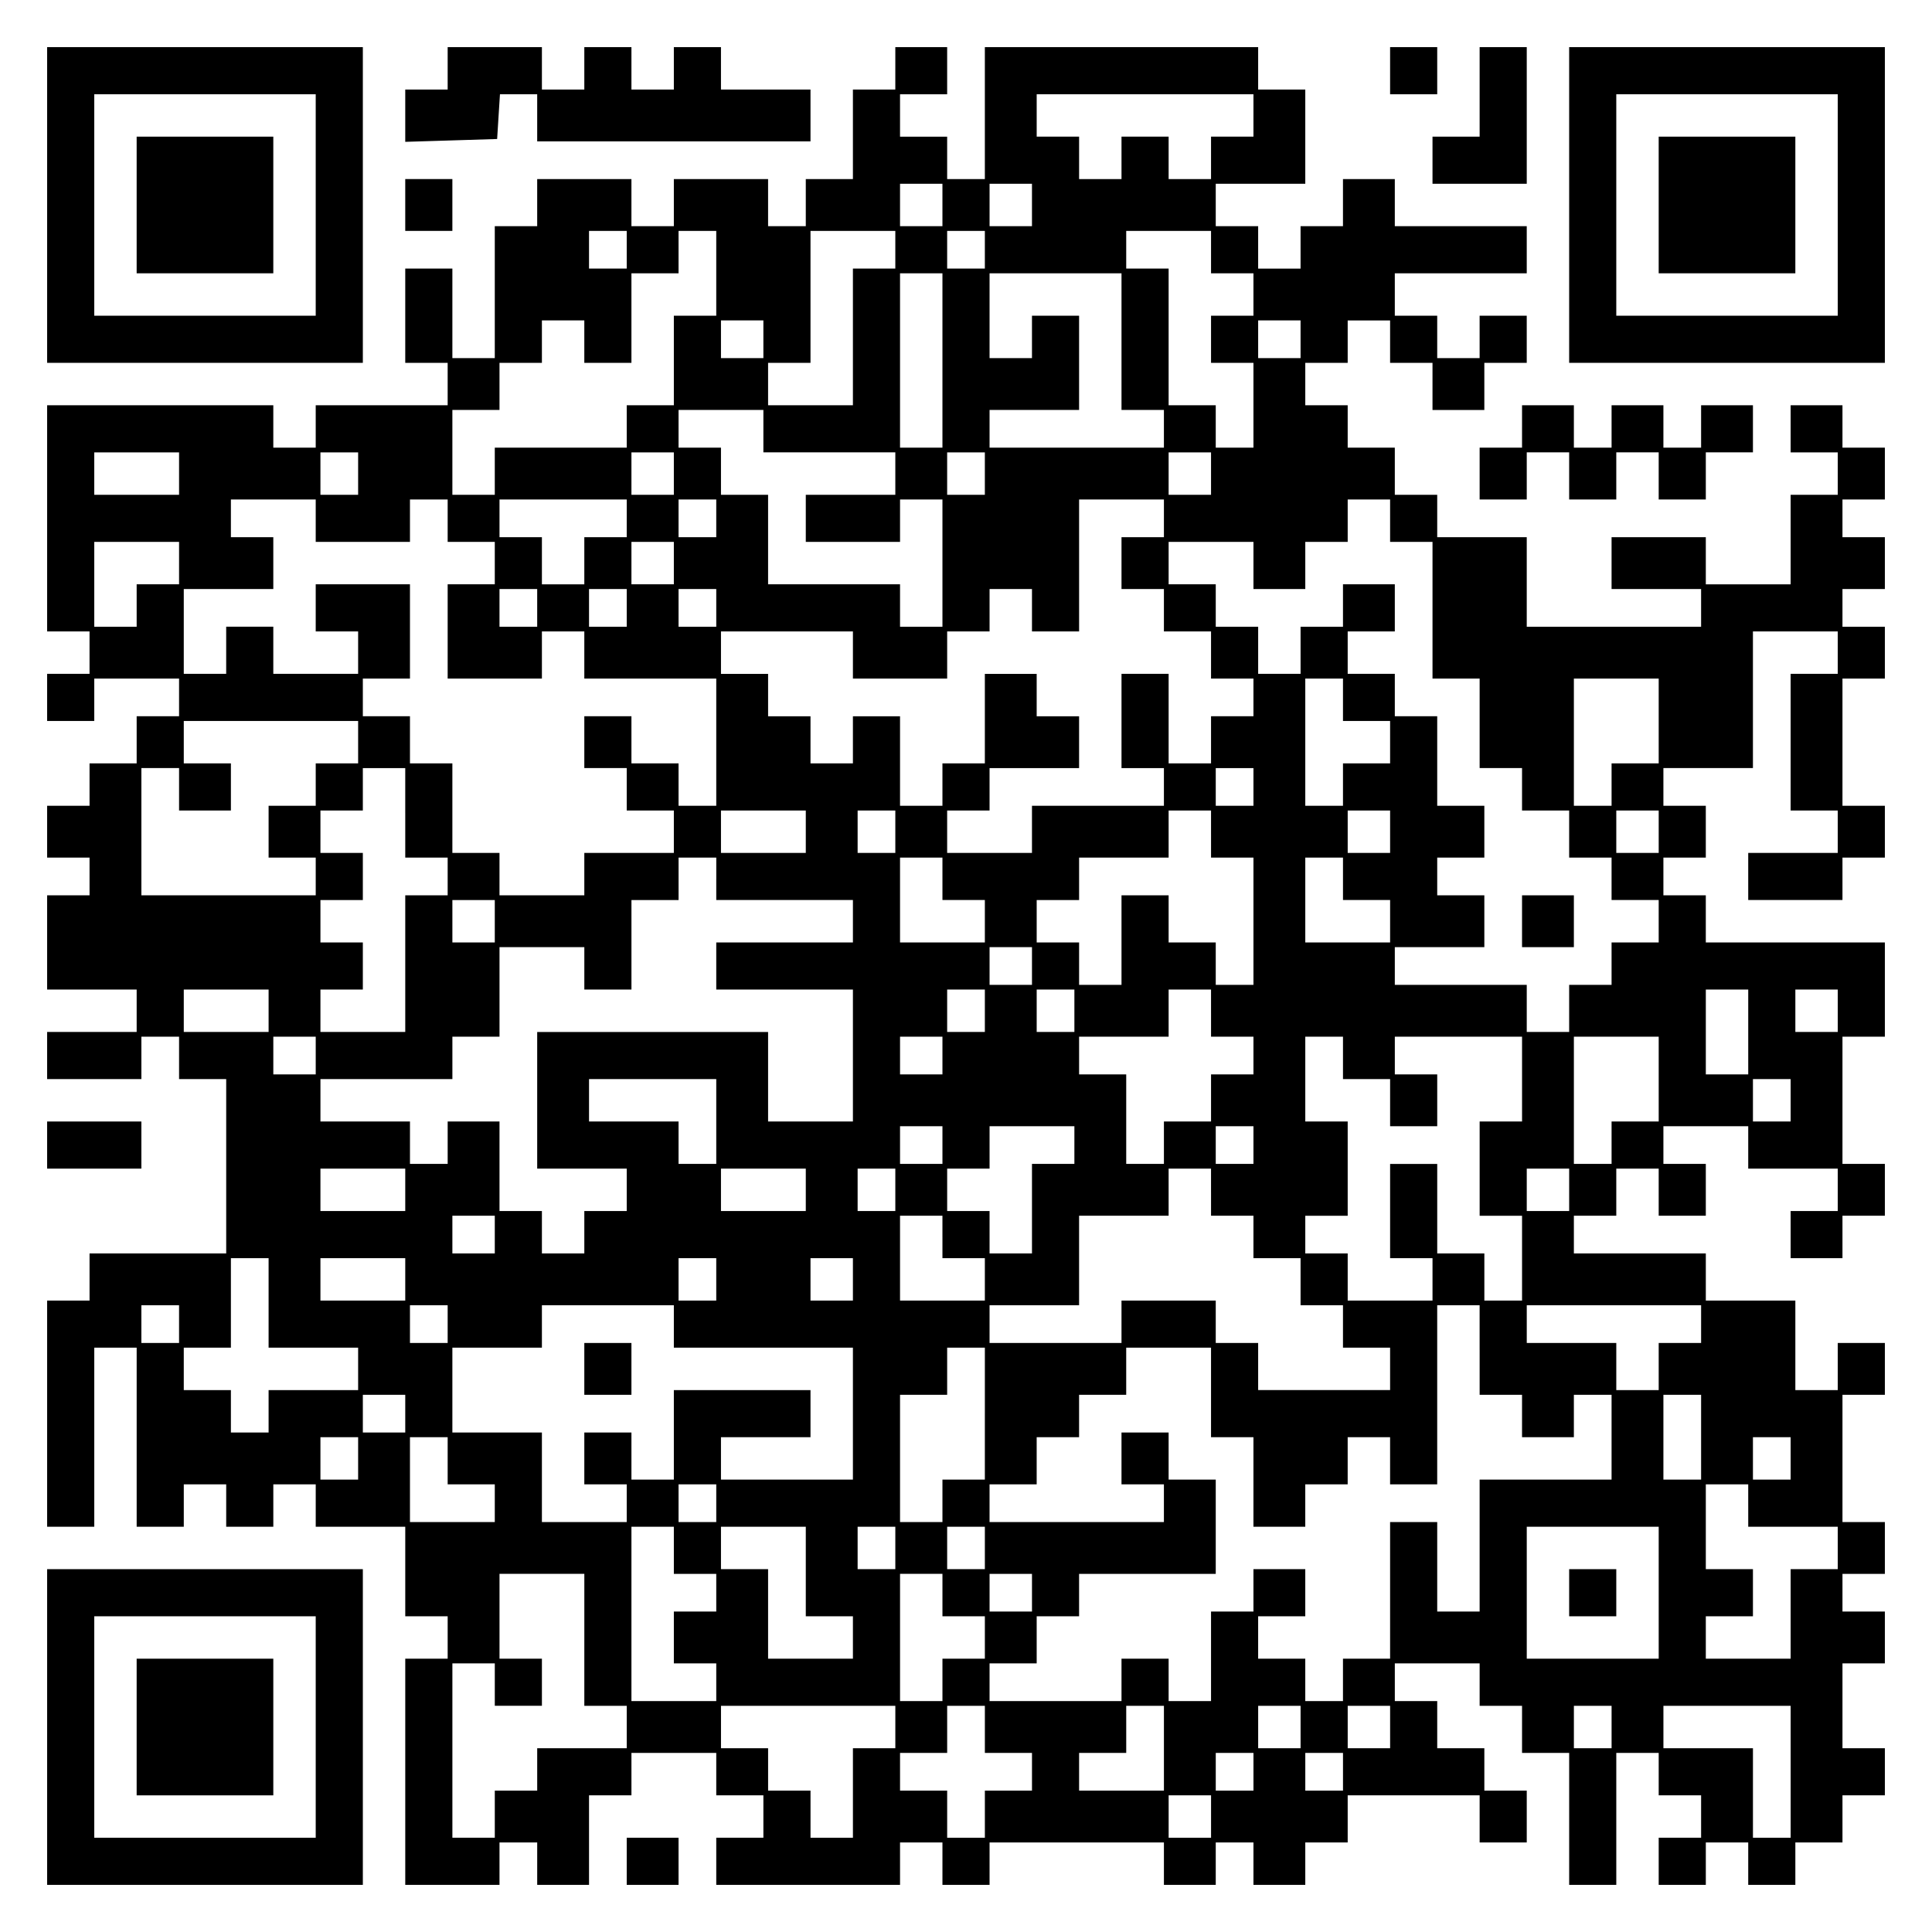 <?xml version="1.0" encoding="UTF-8" standalone="yes"?>
<svg version="1.0" xmlns="http://www.w3.org/2000/svg" width="100mm" height="100mm" viewBox="0 0 410 410" preserveAspectRatio="xMidYMid meet">
  <g transform="translate(0,410) scale(0.1,-0.1)" fill="#000000" stroke="none">
    <path d="M100 3665 l0 -335 335 0 335 0 0 335 0 335 -335 0 -335 0 0 -335z
m570 0 l0 -235 -235 0 -235 0 0 235 0 235 235 0 235 0 0 -235z"/>
    <path d="M290 3665 l0 -145 145 0 145 0 0 145 0 145 -145 0 -145 0 0 -145z"/>
    <path d="M950 3955 l0 -45 -45 0 -45 0 0 -55 0 -56 98 3 97 3 3 48 3 47 40 0
39 0 0 -50 0 -50 290 0 290 0 0 55 0 55 -95 0 -95 0 0 45 0 45 -50 0 -50 0 0
-45 0 -45 -45 0 -45 0 0 45 0 45 -50 0 -50 0 0 -45 0 -45 -45 0 -45 0 0 45 0
45 -100 0 -100 0 0 -45z"/>
    <path d="M1900 3955 l0 -45 -45 0 -45 0 0 -95 0 -95 -50 0 -50 0 0 -50 0 -50
-40 0 -40 0 0 50 0 50 -100 0 -100 0 0 -50 0 -50 -45 0 -45 0 0 50 0 50 -100
0 -100 0 0 -50 0 -50 -45 0 -45 0 0 -140 0 -140 -45 0 -45 0 0 95 0 95 -50 0
-50 0 0 -100 0 -100 45 0 45 0 0 -45 0 -45 -140 0 -140 0 0 -45 0 -45 -45 0
-45 0 0 45 0 45 -240 0 -240 0 0 -240 0 -240 45 0 45 0 0 -45 0 -45 -45 0 -45
0 0 -50 0 -50 50 0 50 0 0 45 0 45 90 0 90 0 0 -40 0 -40 -45 0 -45 0 0 -50 0
-50 -50 0 -50 0 0 -45 0 -45 -45 0 -45 0 0 -55 0 -55 45 0 45 0 0 -40 0 -40
-45 0 -45 0 0 -100 0 -100 95 0 95 0 0 -45 0 -45 -95 0 -95 0 0 -50 0 -50 100
0 100 0 0 45 0 45 40 0 40 0 0 -45 0 -45 50 0 50 0 0 -185 0 -185 -145 0 -145
0 0 -50 0 -50 -45 0 -45 0 0 -240 0 -240 50 0 50 0 0 190 0 190 45 0 45 0 0
-190 0 -190 50 0 50 0 0 45 0 45 45 0 45 0 0 -45 0 -45 50 0 50 0 0 45 0 45
45 0 45 0 0 -45 0 -45 95 0 95 0 0 -95 0 -95 45 0 45 0 0 -45 0 -45 -45 0 -45
0 0 -240 0 -240 100 0 100 0 0 45 0 45 40 0 40 0 0 -45 0 -45 55 0 55 0 0 95
0 95 45 0 45 0 0 45 0 45 90 0 90 0 0 -45 0 -45 50 0 50 0 0 -45 0 -45 -50 0
-50 0 0 -50 0 -50 195 0 195 0 0 45 0 45 45 0 45 0 0 -45 0 -45 50 0 50 0 0
45 0 45 185 0 185 0 0 -45 0 -45 55 0 55 0 0 45 0 45 40 0 40 0 0 -45 0 -45
55 0 55 0 0 45 0 45 45 0 45 0 0 50 0 50 140 0 140 0 0 -50 0 -50 50 0 50 0 0
55 0 55 -45 0 -45 0 0 45 0 45 -50 0 -50 0 0 50 0 50 -45 0 -45 0 0 40 0 40
90 0 90 0 0 -45 0 -45 45 0 45 0 0 -50 0 -50 50 0 50 0 0 -140 0 -140 50 0 50
0 0 140 0 140 45 0 45 0 0 -45 0 -45 45 0 45 0 0 -45 0 -45 -45 0 -45 0 0 -50
0 -50 50 0 50 0 0 45 0 45 45 0 45 0 0 -45 0 -45 50 0 50 0 0 45 0 45 50 0 50
0 0 50 0 50 45 0 45 0 0 50 0 50 -45 0 -45 0 0 90 0 90 45 0 45 0 0 55 0 55
-45 0 -45 0 0 40 0 40 45 0 45 0 0 55 0 55 -45 0 -45 0 0 135 0 135 45 0 45 0
0 55 0 55 -50 0 -50 0 0 -50 0 -50 -45 0 -45 0 0 95 0 95 -95 0 -95 0 0 50 0
50 -140 0 -140 0 0 40 0 40 45 0 45 0 0 50 0 50 45 0 45 0 0 -50 0 -50 50 0
50 0 0 55 0 55 -45 0 -45 0 0 40 0 40 90 0 90 0 0 -45 0 -45 95 0 95 0 0 -45
0 -45 -50 0 -50 0 0 -50 0 -50 55 0 55 0 0 45 0 45 45 0 45 0 0 55 0 55 -45 0
-45 0 0 135 0 135 45 0 45 0 0 100 0 100 -190 0 -190 0 0 50 0 50 -45 0 -45 0
0 40 0 40 45 0 45 0 0 55 0 55 -45 0 -45 0 0 40 0 40 95 0 95 0 0 145 0 145
90 0 90 0 0 -45 0 -45 -50 0 -50 0 0 -145 0 -145 50 0 50 0 0 -45 0 -45 -95 0
-95 0 0 -50 0 -50 100 0 100 0 0 45 0 45 45 0 45 0 0 55 0 55 -45 0 -45 0 0
135 0 135 45 0 45 0 0 55 0 55 -45 0 -45 0 0 40 0 40 45 0 45 0 0 55 0 55 -45
0 -45 0 0 40 0 40 45 0 45 0 0 55 0 55 -45 0 -45 0 0 45 0 45 -55 0 -55 0 0
-50 0 -50 50 0 50 0 0 -45 0 -45 -50 0 -50 0 0 -95 0 -95 -90 0 -90 0 0 50 0
50 -100 0 -100 0 0 -55 0 -55 95 0 95 0 0 -40 0 -40 -185 0 -185 0 0 95 0 95
-95 0 -95 0 0 45 0 45 -45 0 -45 0 0 50 0 50 -50 0 -50 0 0 45 0 45 -45 0 -45
0 0 45 0 45 45 0 45 0 0 45 0 45 45 0 45 0 0 -45 0 -45 45 0 45 0 0 -50 0 -50
55 0 55 0 0 50 0 50 45 0 45 0 0 50 0 50 -50 0 -50 0 0 -45 0 -45 -45 0 -45 0
0 45 0 45 -45 0 -45 0 0 45 0 45 140 0 140 0 0 50 0 50 -140 0 -140 0 0 50 0
50 -55 0 -55 0 0 -50 0 -50 -45 0 -45 0 0 -45 0 -45 -45 0 -45 0 0 45 0 45
-45 0 -45 0 0 45 0 45 95 0 95 0 0 100 0 100 -50 0 -50 0 0 45 0 45 -290 0
-290 0 0 -140 0 -140 -40 0 -40 0 0 45 0 45 -50 0 -50 0 0 45 0 45 50 0 50 0
0 50 0 50 -55 0 -55 0 0 -45z m760 -100 l0 -45 -45 0 -45 0 0 -45 0 -45 -45 0
-45 0 0 45 0 45 -50 0 -50 0 0 -45 0 -45 -45 0 -45 0 0 45 0 45 -45 0 -45 0 0
45 0 45 230 0 230 0 0 -45z m-660 -190 l0 -45 -45 0 -45 0 0 45 0 45 45 0 45
0 0 -45z m190 0 l0 -45 -45 0 -45 0 0 45 0 45 45 0 45 0 0 -45z m-860 -95 l0
-40 -40 0 -40 0 0 40 0 40 40 0 40 0 0 -40z m190 -50 l0 -90 -45 0 -45 0 0
-95 0 -95 -50 0 -50 0 0 -45 0 -45 -140 0 -140 0 0 -50 0 -50 -45 0 -45 0 0
90 0 90 50 0 50 0 0 50 0 50 45 0 45 0 0 45 0 45 45 0 45 0 0 -45 0 -45 50 0
50 0 0 95 0 95 50 0 50 0 0 45 0 45 40 0 40 0 0 -90z m380 50 l0 -40 -45 0
-45 0 0 -145 0 -145 -90 0 -90 0 0 45 0 45 45 0 45 0 0 140 0 140 90 0 90 0 0
-40z m190 0 l0 -40 -40 0 -40 0 0 40 0 40 40 0 40 0 0 -40z m480 -5 l0 -45 45
0 45 0 0 -45 0 -45 -45 0 -45 0 0 -50 0 -50 45 0 45 0 0 -90 0 -90 -40 0 -40
0 0 45 0 45 -50 0 -50 0 0 145 0 145 -45 0 -45 0 0 40 0 40 90 0 90 0 0 -45z
m-570 -230 l0 -185 -45 0 -45 0 0 185 0 185 45 0 45 0 0 -185z m380 40 l0
-145 45 0 45 0 0 -40 0 -40 -185 0 -185 0 0 40 0 40 95 0 95 0 0 100 0 100
-50 0 -50 0 0 -45 0 -45 -45 0 -45 0 0 90 0 90 140 0 140 0 0 -145z m-760 5
l0 -40 -45 0 -45 0 0 40 0 40 45 0 45 0 0 -40z m1140 0 l0 -40 -45 0 -45 0 0
40 0 40 45 0 45 0 0 -40z m-1140 -195 l0 -45 140 0 140 0 0 -45 0 -45 -95 0
-95 0 0 -50 0 -50 100 0 100 0 0 45 0 45 45 0 45 0 0 -135 0 -135 -45 0 -45 0
0 45 0 45 -140 0 -140 0 0 95 0 95 -50 0 -50 0 0 50 0 50 -45 0 -45 0 0 40 0
40 90 0 90 0 0 -45z m-1240 -90 l0 -45 -90 0 -90 0 0 45 0 45 90 0 90 0 0 -45z
m380 0 l0 -45 -40 0 -40 0 0 45 0 45 40 0 40 0 0 -45z m670 0 l0 -45 -45 0
-45 0 0 45 0 45 45 0 45 0 0 -45z m660 0 l0 -45 -40 0 -40 0 0 45 0 45 40 0
40 0 0 -45z m480 0 l0 -45 -45 0 -45 0 0 45 0 45 45 0 45 0 0 -45z m-1900
-100 l0 -45 100 0 100 0 0 45 0 45 40 0 40 0 0 -45 0 -45 50 0 50 0 0 -45 0
-45 -50 0 -50 0 0 -100 0 -100 100 0 100 0 0 50 0 50 45 0 45 0 0 -50 0 -50
140 0 140 0 0 -135 0 -135 -40 0 -40 0 0 45 0 45 -50 0 -50 0 0 50 0 50 -50 0
-50 0 0 -55 0 -55 45 0 45 0 0 -45 0 -45 50 0 50 0 0 -45 0 -45 -95 0 -95 0 0
-45 0 -45 -90 0 -90 0 0 45 0 45 -50 0 -50 0 0 95 0 95 -45 0 -45 0 0 50 0 50
-50 0 -50 0 0 40 0 40 50 0 50 0 0 100 0 100 -100 0 -100 0 0 -50 0 -50 45 0
45 0 0 -45 0 -45 -90 0 -90 0 0 50 0 50 -50 0 -50 0 0 -50 0 -50 -45 0 -45 0
0 90 0 90 95 0 95 0 0 55 0 55 -45 0 -45 0 0 40 0 40 90 0 90 0 0 -45z m660 5
l0 -40 -45 0 -45 0 0 -50 0 -50 -45 0 -45 0 0 50 0 50 -45 0 -45 0 0 40 0 40
135 0 135 0 0 -40z m190 0 l0 -40 -40 0 -40 0 0 40 0 40 40 0 40 0 0 -40z
m950 0 l0 -40 -45 0 -45 0 0 -55 0 -55 45 0 45 0 0 -45 0 -45 50 0 50 0 0 -50
0 -50 45 0 45 0 0 -40 0 -40 -45 0 -45 0 0 -50 0 -50 -45 0 -45 0 0 95 0 95
-50 0 -50 0 0 -100 0 -100 45 0 45 0 0 -40 0 -40 -140 0 -140 0 0 -50 0 -50
-90 0 -90 0 0 45 0 45 45 0 45 0 0 45 0 45 95 0 95 0 0 55 0 55 -45 0 -45 0 0
45 0 45 -55 0 -55 0 0 -95 0 -95 -45 0 -45 0 0 -45 0 -45 -45 0 -45 0 0 95 0
95 -50 0 -50 0 0 -50 0 -50 -45 0 -45 0 0 50 0 50 -45 0 -45 0 0 45 0 45 -50
0 -50 0 0 45 0 45 140 0 140 0 0 -50 0 -50 100 0 100 0 0 50 0 50 45 0 45 0 0
45 0 45 45 0 45 0 0 -45 0 -45 50 0 50 0 0 140 0 140 90 0 90 0 0 -40z m480
-5 l0 -45 45 0 45 0 0 -145 0 -145 50 0 50 0 0 -95 0 -95 45 0 45 0 0 -45 0
-45 50 0 50 0 0 -50 0 -50 45 0 45 0 0 -45 0 -45 50 0 50 0 0 -45 0 -45 -50 0
-50 0 0 -45 0 -45 -45 0 -45 0 0 -50 0 -50 -45 0 -45 0 0 50 0 50 -140 0 -140
0 0 40 0 40 95 0 95 0 0 55 0 55 -50 0 -50 0 0 40 0 40 50 0 50 0 0 55 0 55
-50 0 -50 0 0 95 0 95 -45 0 -45 0 0 45 0 45 -50 0 -50 0 0 45 0 45 50 0 50 0
0 50 0 50 -55 0 -55 0 0 -45 0 -45 -45 0 -45 0 0 -50 0 -50 -45 0 -45 0 0 50
0 50 -45 0 -45 0 0 45 0 45 -50 0 -50 0 0 45 0 45 90 0 90 0 0 -50 0 -50 55 0
55 0 0 50 0 50 45 0 45 0 0 45 0 45 45 0 45 0 0 -45z m-2570 -90 l0 -45 -45 0
-45 0 0 -45 0 -45 -45 0 -45 0 0 90 0 90 90 0 90 0 0 -45z m1050 0 l0 -45 -45
0 -45 0 0 45 0 45 45 0 45 0 0 -45z m-290 -95 l0 -40 -40 0 -40 0 0 40 0 40
40 0 40 0 0 -40z m190 0 l0 -40 -40 0 -40 0 0 40 0 40 40 0 40 0 0 -40z m190
0 l0 -40 -40 0 -40 0 0 40 0 40 40 0 40 0 0 -40z m1330 -195 l0 -45 50 0 50 0
0 -45 0 -45 -50 0 -50 0 0 -45 0 -45 -40 0 -40 0 0 135 0 135 40 0 40 0 0 -45z
m670 -45 l0 -90 -50 0 -50 0 0 -45 0 -45 -40 0 -40 0 0 135 0 135 90 0 90 0 0
-90z m-2760 -45 l0 -45 -45 0 -45 0 0 -45 0 -45 -50 0 -50 0 0 -55 0 -55 50 0
50 0 0 -40 0 -40 -185 0 -185 0 0 135 0 135 40 0 40 0 0 -45 0 -45 55 0 55 0
0 50 0 50 -50 0 -50 0 0 45 0 45 185 0 185 0 0 -45z m100 -150 l0 -95 45 0 45
0 0 -40 0 -40 -45 0 -45 0 0 -145 0 -145 -90 0 -90 0 0 45 0 45 45 0 45 0 0
50 0 50 -45 0 -45 0 0 45 0 45 45 0 45 0 0 50 0 50 -45 0 -45 0 0 45 0 45 45
0 45 0 0 45 0 45 45 0 45 0 0 -95z m1800 55 l0 -40 -40 0 -40 0 0 40 0 40 40
0 40 0 0 -40z m-950 -95 l0 -45 -90 0 -90 0 0 45 0 45 90 0 90 0 0 -45z m190
0 l0 -45 -40 0 -40 0 0 45 0 45 40 0 40 0 0 -45z m670 -5 l0 -50 45 0 45 0 0
-135 0 -135 -40 0 -40 0 0 45 0 45 -50 0 -50 0 0 50 0 50 -50 0 -50 0 0 -95 0
-95 -45 0 -45 0 0 45 0 45 -45 0 -45 0 0 45 0 45 45 0 45 0 0 45 0 45 95 0 95
0 0 50 0 50 45 0 45 0 0 -50z m380 5 l0 -45 -45 0 -45 0 0 45 0 45 45 0 45 0
0 -45z m570 0 l0 -45 -45 0 -45 0 0 45 0 45 45 0 45 0 0 -45z m-2000 -100 l0
-45 145 0 145 0 0 -45 0 -45 -145 0 -145 0 0 -50 0 -50 145 0 145 0 0 -140 0
-140 -90 0 -90 0 0 95 0 95 -245 0 -245 0 0 -145 0 -145 95 0 95 0 0 -45 0
-45 -45 0 -45 0 0 -45 0 -45 -45 0 -45 0 0 45 0 45 -45 0 -45 0 0 95 0 95 -55
0 -55 0 0 -45 0 -45 -40 0 -40 0 0 45 0 45 -95 0 -95 0 0 45 0 45 140 0 140 0
0 45 0 45 50 0 50 0 0 95 0 95 90 0 90 0 0 -45 0 -45 50 0 50 0 0 95 0 95 50
0 50 0 0 45 0 45 40 0 40 0 0 -45z m480 0 l0 -45 45 0 45 0 0 -45 0 -45 -90 0
-90 0 0 90 0 90 45 0 45 0 0 -45z m850 0 l0 -45 50 0 50 0 0 -45 0 -45 -90 0
-90 0 0 90 0 90 40 0 40 0 0 -45z m-1800 -90 l0 -45 -45 0 -45 0 0 45 0 45 45
0 45 0 0 -45z m1140 -95 l0 -40 -45 0 -45 0 0 40 0 40 45 0 45 0 0 -40z
m-1620 -95 l0 -45 -90 0 -90 0 0 45 0 45 90 0 90 0 0 -45z m1520 0 l0 -45 -40
0 -40 0 0 45 0 45 40 0 40 0 0 -45z m190 0 l0 -45 -40 0 -40 0 0 45 0 45 40 0
40 0 0 -45z m290 -5 l0 -50 45 0 45 0 0 -40 0 -40 -45 0 -45 0 0 -50 0 -50
-50 0 -50 0 0 -45 0 -45 -40 0 -40 0 0 95 0 95 -50 0 -50 0 0 40 0 40 95 0 95
0 0 50 0 50 45 0 45 0 0 -50z m1140 -40 l0 -90 -45 0 -45 0 0 90 0 90 45 0 45
0 0 -90z m190 45 l0 -45 -45 0 -45 0 0 45 0 45 45 0 45 0 0 -45z m-3230 -95
l0 -40 -45 0 -45 0 0 40 0 40 45 0 45 0 0 -40z m1330 0 l0 -40 -45 0 -45 0 0
40 0 40 45 0 45 0 0 -40z m850 -5 l0 -45 50 0 50 0 0 -50 0 -50 50 0 50 0 0
55 0 55 -45 0 -45 0 0 40 0 40 135 0 135 0 0 -90 0 -90 -45 0 -45 0 0 -100 0
-100 45 0 45 0 0 -90 0 -90 -40 0 -40 0 0 50 0 50 -50 0 -50 0 0 95 0 95 -50
0 -50 0 0 -100 0 -100 45 0 45 0 0 -45 0 -45 -90 0 -90 0 0 50 0 50 -45 0 -45
0 0 40 0 40 45 0 45 0 0 100 0 100 -45 0 -45 0 0 90 0 90 40 0 40 0 0 -45z
m670 -45 l0 -90 -50 0 -50 0 0 -45 0 -45 -40 0 -40 0 0 135 0 135 90 0 90 0 0
-90z m-2000 -90 l0 -90 -40 0 -40 0 0 45 0 45 -95 0 -95 0 0 45 0 45 135 0
135 0 0 -90z m2280 45 l0 -45 -40 0 -40 0 0 45 0 45 40 0 40 0 0 -45z m-1800
-95 l0 -40 -45 0 -45 0 0 40 0 40 45 0 45 0 0 -40z m280 0 l0 -40 -45 0 -45 0
0 -95 0 -95 -45 0 -45 0 0 45 0 45 -45 0 -45 0 0 45 0 45 45 0 45 0 0 45 0 45
90 0 90 0 0 -40z m380 0 l0 -40 -40 0 -40 0 0 40 0 40 40 0 40 0 0 -40z
m-1800 -95 l0 -45 -90 0 -90 0 0 45 0 45 90 0 90 0 0 -45z m850 0 l0 -45 -90
0 -90 0 0 45 0 45 90 0 90 0 0 -45z m190 0 l0 -45 -40 0 -40 0 0 45 0 45 40 0
40 0 0 -45z m670 -5 l0 -50 45 0 45 0 0 -45 0 -45 50 0 50 0 0 -50 0 -50 45 0
45 0 0 -45 0 -45 50 0 50 0 0 -45 0 -45 -140 0 -140 0 0 50 0 50 -45 0 -45 0
0 45 0 45 -100 0 -100 0 0 -45 0 -45 -140 0 -140 0 0 40 0 40 95 0 95 0 0 95
0 95 95 0 95 0 0 50 0 50 45 0 45 0 0 -50z m760 5 l0 -45 -45 0 -45 0 0 45 0
45 45 0 45 0 0 -45z m-2280 -95 l0 -40 -45 0 -45 0 0 40 0 40 45 0 45 0 0 -40z
m950 -5 l0 -45 45 0 45 0 0 -45 0 -45 -90 0 -90 0 0 90 0 90 45 0 45 0 0 -45z
m-1430 -140 l0 -95 95 0 95 0 0 -45 0 -45 -95 0 -95 0 0 -45 0 -45 -40 0 -40
0 0 45 0 45 -50 0 -50 0 0 45 0 45 50 0 50 0 0 95 0 95 40 0 40 0 0 -95z m290
50 l0 -45 -90 0 -90 0 0 45 0 45 90 0 90 0 0 -45z m660 0 l0 -45 -40 0 -40 0
0 45 0 45 40 0 40 0 0 -45z m290 0 l0 -45 -45 0 -45 0 0 45 0 45 45 0 45 0 0
-45z m-1430 -95 l0 -40 -40 0 -40 0 0 40 0 40 40 0 40 0 0 -40z m570 0 l0 -40
-40 0 -40 0 0 40 0 40 40 0 40 0 0 -40z m480 -5 l0 -45 190 0 190 0 0 -140 0
-140 -140 0 -140 0 0 45 0 45 95 0 95 0 0 50 0 50 -145 0 -145 0 0 -95 0 -95
-45 0 -45 0 0 50 0 50 -50 0 -50 0 0 -55 0 -55 45 0 45 0 0 -40 0 -40 -90 0
-90 0 0 95 0 95 -95 0 -95 0 0 90 0 90 95 0 95 0 0 45 0 45 140 0 140 0 0 -45z
m1710 -50 l0 -95 45 0 45 0 0 -45 0 -45 55 0 55 0 0 45 0 45 40 0 40 0 0 -90
0 -90 -140 0 -140 0 0 -140 0 -140 -45 0 -45 0 0 95 0 95 -50 0 -50 0 0 -145
0 -145 -50 0 -50 0 0 -45 0 -45 -40 0 -40 0 0 45 0 45 -50 0 -50 0 0 45 0 45
50 0 50 0 0 50 0 50 -55 0 -55 0 0 -45 0 -45 -45 0 -45 0 0 -95 0 -95 -45 0
-45 0 0 45 0 45 -50 0 -50 0 0 -45 0 -45 -140 0 -140 0 0 40 0 40 50 0 50 0 0
50 0 50 45 0 45 0 0 45 0 45 145 0 145 0 0 100 0 100 -50 0 -50 0 0 50 0 50
-50 0 -50 0 0 -55 0 -55 45 0 45 0 0 -40 0 -40 -185 0 -185 0 0 40 0 40 50 0
50 0 0 50 0 50 45 0 45 0 0 45 0 45 50 0 50 0 0 50 0 50 90 0 90 0 0 -95 0
-95 45 0 45 0 0 -95 0 -95 55 0 55 0 0 45 0 45 45 0 45 0 0 50 0 50 45 0 45 0
0 -50 0 -50 50 0 50 0 0 190 0 190 45 0 45 0 0 -95z m470 55 l0 -40 -45 0 -45
0 0 -50 0 -50 -45 0 -45 0 0 50 0 50 -95 0 -95 0 0 40 0 40 185 0 185 0 0 -40z
m-1520 -190 l0 -140 -45 0 -45 0 0 -45 0 -45 -45 0 -45 0 0 135 0 135 50 0 50
0 0 50 0 50 40 0 40 0 0 -140z m-1230 0 l0 -40 -45 0 -45 0 0 40 0 40 45 0 45
0 0 -40z m2750 -50 l0 -90 -40 0 -40 0 0 90 0 90 40 0 40 0 0 -90z m-2850 -45
l0 -45 -40 0 -40 0 0 45 0 45 40 0 40 0 0 -45z m190 -5 l0 -50 50 0 50 0 0
-40 0 -40 -90 0 -90 0 0 90 0 90 40 0 40 0 0 -50z m2850 5 l0 -45 -40 0 -40 0
0 45 0 45 40 0 40 0 0 -45z m-2280 -95 l0 -40 -40 0 -40 0 0 40 0 40 40 0 40
0 0 -40z m2190 -5 l0 -45 95 0 95 0 0 -45 0 -45 -50 0 -50 0 0 -95 0 -95 -90
0 -90 0 0 45 0 45 50 0 50 0 0 50 0 50 -50 0 -50 0 0 90 0 90 45 0 45 0 0 -45z
m-2280 -95 l0 -50 45 0 45 0 0 -40 0 -40 -45 0 -45 0 0 -55 0 -55 45 0 45 0 0
-40 0 -40 -90 0 -90 0 0 185 0 185 45 0 45 0 0 -50z m280 -45 l0 -95 50 0 50
0 0 -45 0 -45 -90 0 -90 0 0 95 0 95 -50 0 -50 0 0 45 0 45 90 0 90 0 0 -95z
m190 50 l0 -45 -40 0 -40 0 0 45 0 45 40 0 40 0 0 -45z m190 0 l0 -45 -40 0
-40 0 0 45 0 45 40 0 40 0 0 -45z m1430 -95 l0 -140 -140 0 -140 0 0 140 0
140 140 0 140 0 0 -140z m-2280 -100 l0 -140 45 0 45 0 0 -45 0 -45 -95 0 -95
0 0 -45 0 -45 -45 0 -45 0 0 -50 0 -50 -45 0 -45 0 0 185 0 185 45 0 45 0 0
-45 0 -45 50 0 50 0 0 50 0 50 -45 0 -45 0 0 90 0 90 90 0 90 0 0 -140z m760
95 l0 -45 45 0 45 0 0 -45 0 -45 -45 0 -45 0 0 -45 0 -45 -45 0 -45 0 0 135 0
135 45 0 45 0 0 -45z m190 5 l0 -40 -45 0 -45 0 0 40 0 40 45 0 45 0 0 -40z
m-290 -285 l0 -45 -45 0 -45 0 0 -95 0 -95 -45 0 -45 0 0 50 0 50 -45 0 -45 0
0 45 0 45 -50 0 -50 0 0 45 0 45 185 0 185 0 0 -45z m190 -5 l0 -50 50 0 50 0
0 -40 0 -40 -50 0 -50 0 0 -50 0 -50 -40 0 -40 0 0 50 0 50 -50 0 -50 0 0 40
0 40 50 0 50 0 0 50 0 50 40 0 40 0 0 -50z m380 -40 l0 -90 -90 0 -90 0 0 40
0 40 50 0 50 0 0 50 0 50 40 0 40 0 0 -90z m290 45 l0 -45 -45 0 -45 0 0 45 0
45 45 0 45 0 0 -45z m190 0 l0 -45 -45 0 -45 0 0 45 0 45 45 0 45 0 0 -45z
m470 0 l0 -45 -40 0 -40 0 0 45 0 45 40 0 40 0 0 -45z m380 -95 l0 -140 -40 0
-40 0 0 95 0 95 -95 0 -95 0 0 45 0 45 135 0 135 0 0 -140z m-1140 0 l0 -40
-40 0 -40 0 0 40 0 40 40 0 40 0 0 -40z m190 0 l0 -40 -40 0 -40 0 0 40 0 40
40 0 40 0 0 -40z m-280 -95 l0 -45 -45 0 -45 0 0 45 0 45 45 0 45 0 0 -45z"/>
    <path d="M3230 2145 l0 -55 55 0 55 0 0 55 0 55 -55 0 -55 0 0 -55z"/>
    <path d="M1240 1195 l0 -55 50 0 50 0 0 55 0 55 -50 0 -50 0 0 -55z"/>
    <path d="M3330 720 l0 -50 50 0 50 0 0 50 0 50 -50 0 -50 0 0 -50z"/>
    <path d="M2950 3950 l0 -50 50 0 50 0 0 50 0 50 -50 0 -50 0 0 -50z"/>
    <path d="M3140 3905 l0 -95 -50 0 -50 0 0 -50 0 -50 100 0 100 0 0 145 0 145
-50 0 -50 0 0 -95z"/>
    <path d="M3330 3665 l0 -335 335 0 335 0 0 335 0 335 -335 0 -335 0 0 -335z
m570 0 l0 -235 -235 0 -235 0 0 235 0 235 235 0 235 0 0 -235z"/>
    <path d="M3520 3665 l0 -145 145 0 145 0 0 145 0 145 -145 0 -145 0 0 -145z"/>
    <path d="M860 3665 l0 -55 50 0 50 0 0 55 0 55 -50 0 -50 0 0 -55z"/>
    <path d="M3230 3195 l0 -45 -45 0 -45 0 0 -55 0 -55 50 0 50 0 0 50 0 50 45 0
45 0 0 -50 0 -50 50 0 50 0 0 50 0 50 45 0 45 0 0 -50 0 -50 50 0 50 0 0 50 0
50 50 0 50 0 0 50 0 50 -55 0 -55 0 0 -45 0 -45 -40 0 -40 0 0 45 0 45 -55 0
-55 0 0 -45 0 -45 -40 0 -40 0 0 45 0 45 -55 0 -55 0 0 -45z"/>
    <path d="M100 1670 l0 -50 100 0 100 0 0 50 0 50 -100 0 -100 0 0 -50z"/>
    <path d="M100 435 l0 -335 335 0 335 0 0 335 0 335 -335 0 -335 0 0 -335z
m570 0 l0 -235 -235 0 -235 0 0 235 0 235 235 0 235 0 0 -235z"/>
    <path d="M290 435 l0 -145 145 0 145 0 0 145 0 145 -145 0 -145 0 0 -145z"/>
    <path d="M1330 150 l0 -50 55 0 55 0 0 50 0 50 -55 0 -55 0 0 -50z"/>
  </g>
</svg>